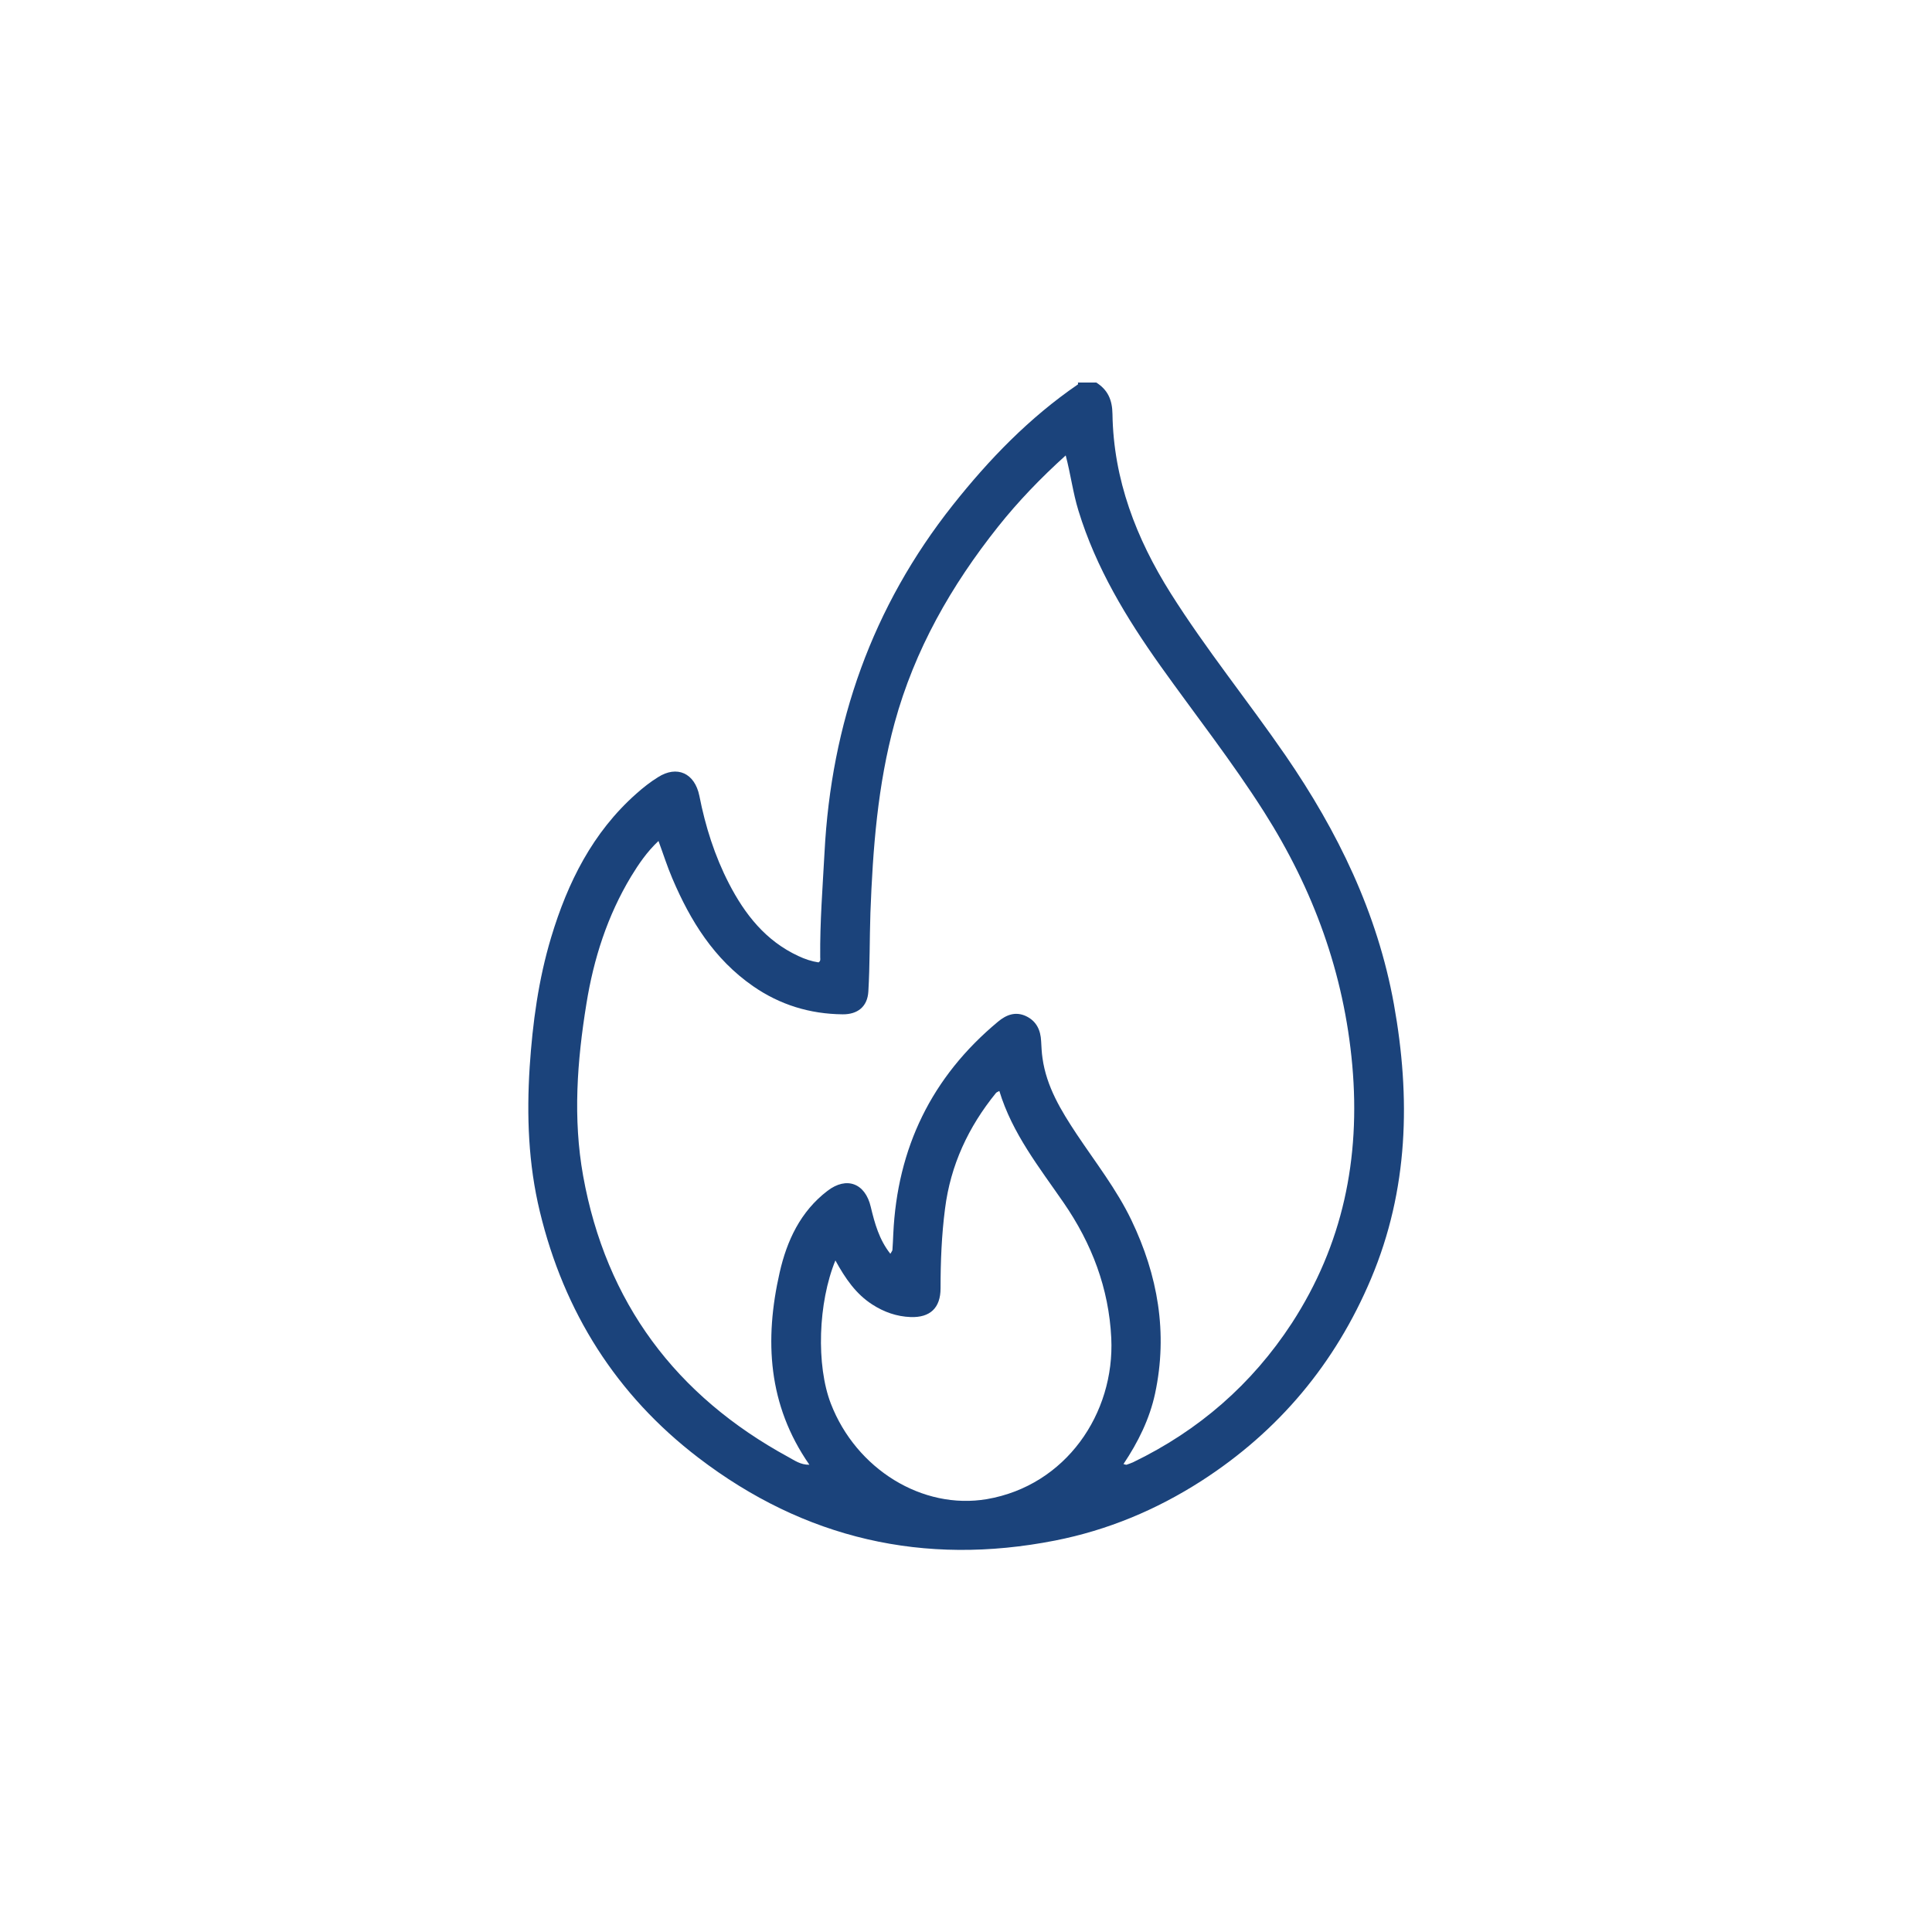 <?xml version="1.0" encoding="UTF-8"?>
<svg id="Livello_2" data-name="Livello 2" xmlns="http://www.w3.org/2000/svg" viewBox="0 0 112.38 112.38">
  <defs>
    <style>
      .cls-1 {
        fill: none;
      }

      .cls-2 {
        fill: #1b437b;
      }
    </style>
  </defs>
  <g id="Livello_1-2" data-name="Livello 1">
    <g>
      <rect class="cls-1" width="112.38" height="112.38"/>
      <path class="cls-2" d="M63.75,22.24c.69.43.95,1.02.96,1.85.06,3.81,1.38,7.23,3.38,10.41,2.06,3.27,4.5,6.27,6.69,9.45,3.03,4.41,5.34,9.14,6.3,14.46.98,5.44.85,10.8-1.33,15.97-2.08,4.93-5.37,8.87-9.88,11.77-2.62,1.68-5.45,2.86-8.5,3.46-7.63,1.5-14.58-.1-20.75-4.82-4.77-3.65-7.81-8.47-9.22-14.32-.67-2.77-.77-5.58-.59-8.41.17-2.56.51-5.08,1.25-7.54.96-3.19,2.41-6.1,4.95-8.35.39-.35.81-.68,1.26-.96,1.11-.71,2.14-.24,2.41,1.08.35,1.78.89,3.49,1.72,5.1.93,1.8,2.14,3.34,4.04,4.22.38.18.77.31,1.17.37.14-.08.1-.2.1-.3-.02-2.03.14-4.06.25-6.09.39-7.52,2.77-14.29,7.47-20.22,2.11-2.66,4.45-5.08,7.27-7.01.02-.01,0-.07,0-.11.35,0,.71,0,1.06,0ZM38.3,48.92c-.67.63-1.15,1.34-1.59,2.06-1.38,2.29-2.18,4.79-2.6,7.41-.54,3.32-.79,6.67-.19,10.01,1.33,7.37,5.39,12.79,11.95,16.36.35.19.7.45,1.21.44-2.42-3.48-2.62-7.26-1.73-11.18.42-1.85,1.21-3.55,2.78-4.75,1.12-.86,2.2-.44,2.52.93.23.96.49,1.91,1.14,2.73.06-.11.11-.16.12-.22.02-.31.04-.62.05-.93.23-5.01,2.23-9.14,6.09-12.35.49-.41,1.03-.61,1.64-.32.6.29.84.81.87,1.45.02.33.03.66.08.99.23,1.66,1.08,3.05,1.98,4.41,1.1,1.65,2.33,3.22,3.19,5.01,1.54,3.21,2.13,6.56,1.38,10.08-.32,1.49-.99,2.84-1.84,4.11.1.02.14.05.18.04.12-.04.25-.09.37-.14,3.83-1.85,6.92-4.54,9.24-8.09,2.97-4.57,4-9.58,3.52-15-.48-5.36-2.26-10.22-5.13-14.74-1.86-2.93-4-5.65-6.01-8.47-2-2.81-3.77-5.73-4.79-9.06-.32-1.04-.45-2.11-.74-3.21-1.46,1.32-2.76,2.67-3.93,4.14-2.73,3.43-4.86,7.17-6.02,11.41-.99,3.62-1.27,7.33-1.41,11.06-.05,1.52-.03,3.05-.12,4.57-.05.89-.63,1.34-1.5,1.33-1.9-.02-3.64-.55-5.21-1.64-2.26-1.57-3.64-3.79-4.69-6.26-.3-.7-.53-1.43-.81-2.19ZM48.6,73.3c-1.02,2.48-1.13,6.12-.27,8.35,1.47,3.8,5.32,6.19,9.08,5.55,4.58-.79,7.44-4.97,7.23-9.37-.14-2.89-1.13-5.49-2.77-7.87-1.42-2.06-2.99-4.03-3.74-6.5-.09.05-.16.07-.2.12-1.6,1.97-2.64,4.19-2.96,6.73-.2,1.54-.26,3.08-.26,4.63,0,1.14-.61,1.71-1.74,1.67-.81-.03-1.55-.29-2.23-.73-.95-.61-1.57-1.51-2.15-2.57Z"/>
    </g>
  </g>
</svg>